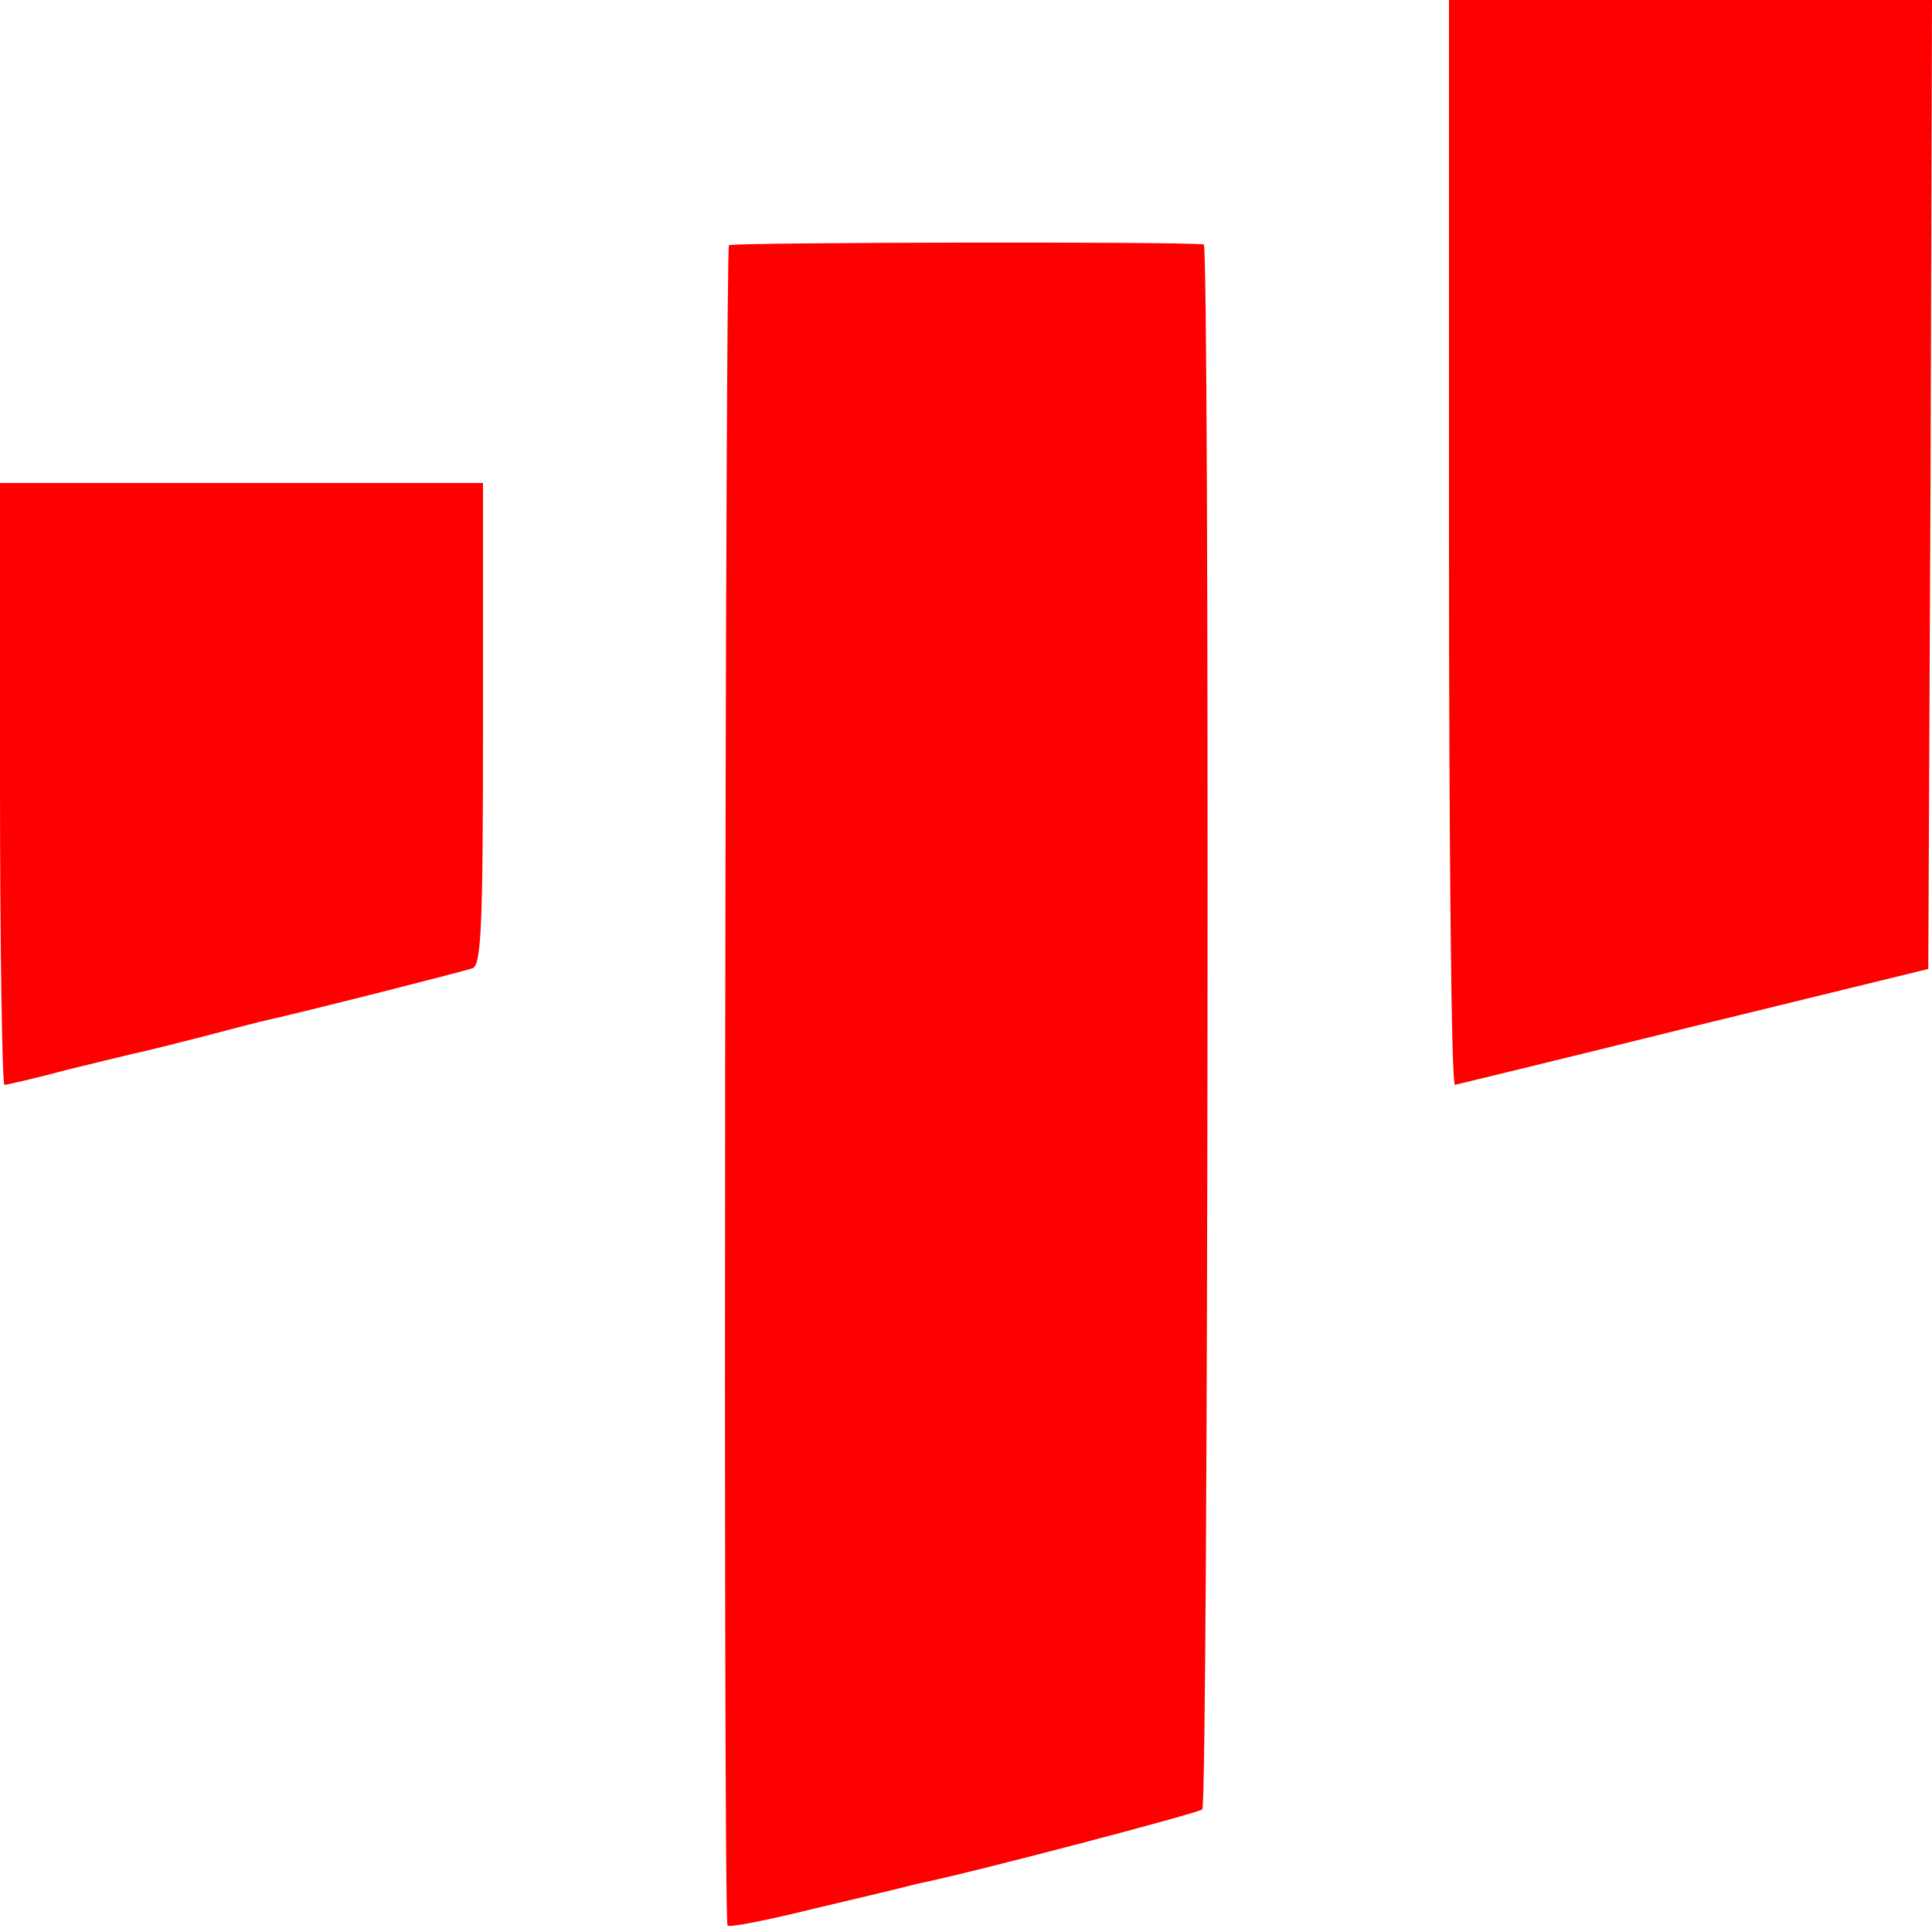 <?xml version="1.0" standalone="no"?><!DOCTYPE svg PUBLIC "-//W3C//DTD SVG 20010904//EN"
 "http://www.w3.org/TR/2001/REC-SVG-20010904/DTD/svg10.dtd"><svg xmlns="http://www.w3.org/2000/svg" width="346.667" height="346.667" version="1.0" viewBox="0 0 260 260"><style>path{fill:#ff0000}</style><path d="M195 73c0 40.1.3 73 .8 73 .4-.1 14.9-3.6 32.2-7.9l31.5-7.7.3-65.2L260 0h-65v73zM98.1 33c-.5.4-.8 223.5-.2 226.1 0 .4 5.4-.7 11.9-2.3 6.4-1.5 12.6-3 13.7-3.3 7-1.4 37.8-9.5 38.3-10 .8-.8 1-210.4.2-210.6-1.7-.4-63.3-.3-63.9.1zM0 105.5c0 22.3.3 40.5.6 40.5s4.2-.9 8.7-2.1c4.5-1.1 9-2.2 10-2.4.9-.2 4.5-1.1 8-2 3.4-.9 6.9-1.8 7.7-2 5.5-1.2 27.5-6.8 28.6-7.2 1.2-.4 1.4-6.3 1.4-32.9V65H0v40.5z"/></svg>